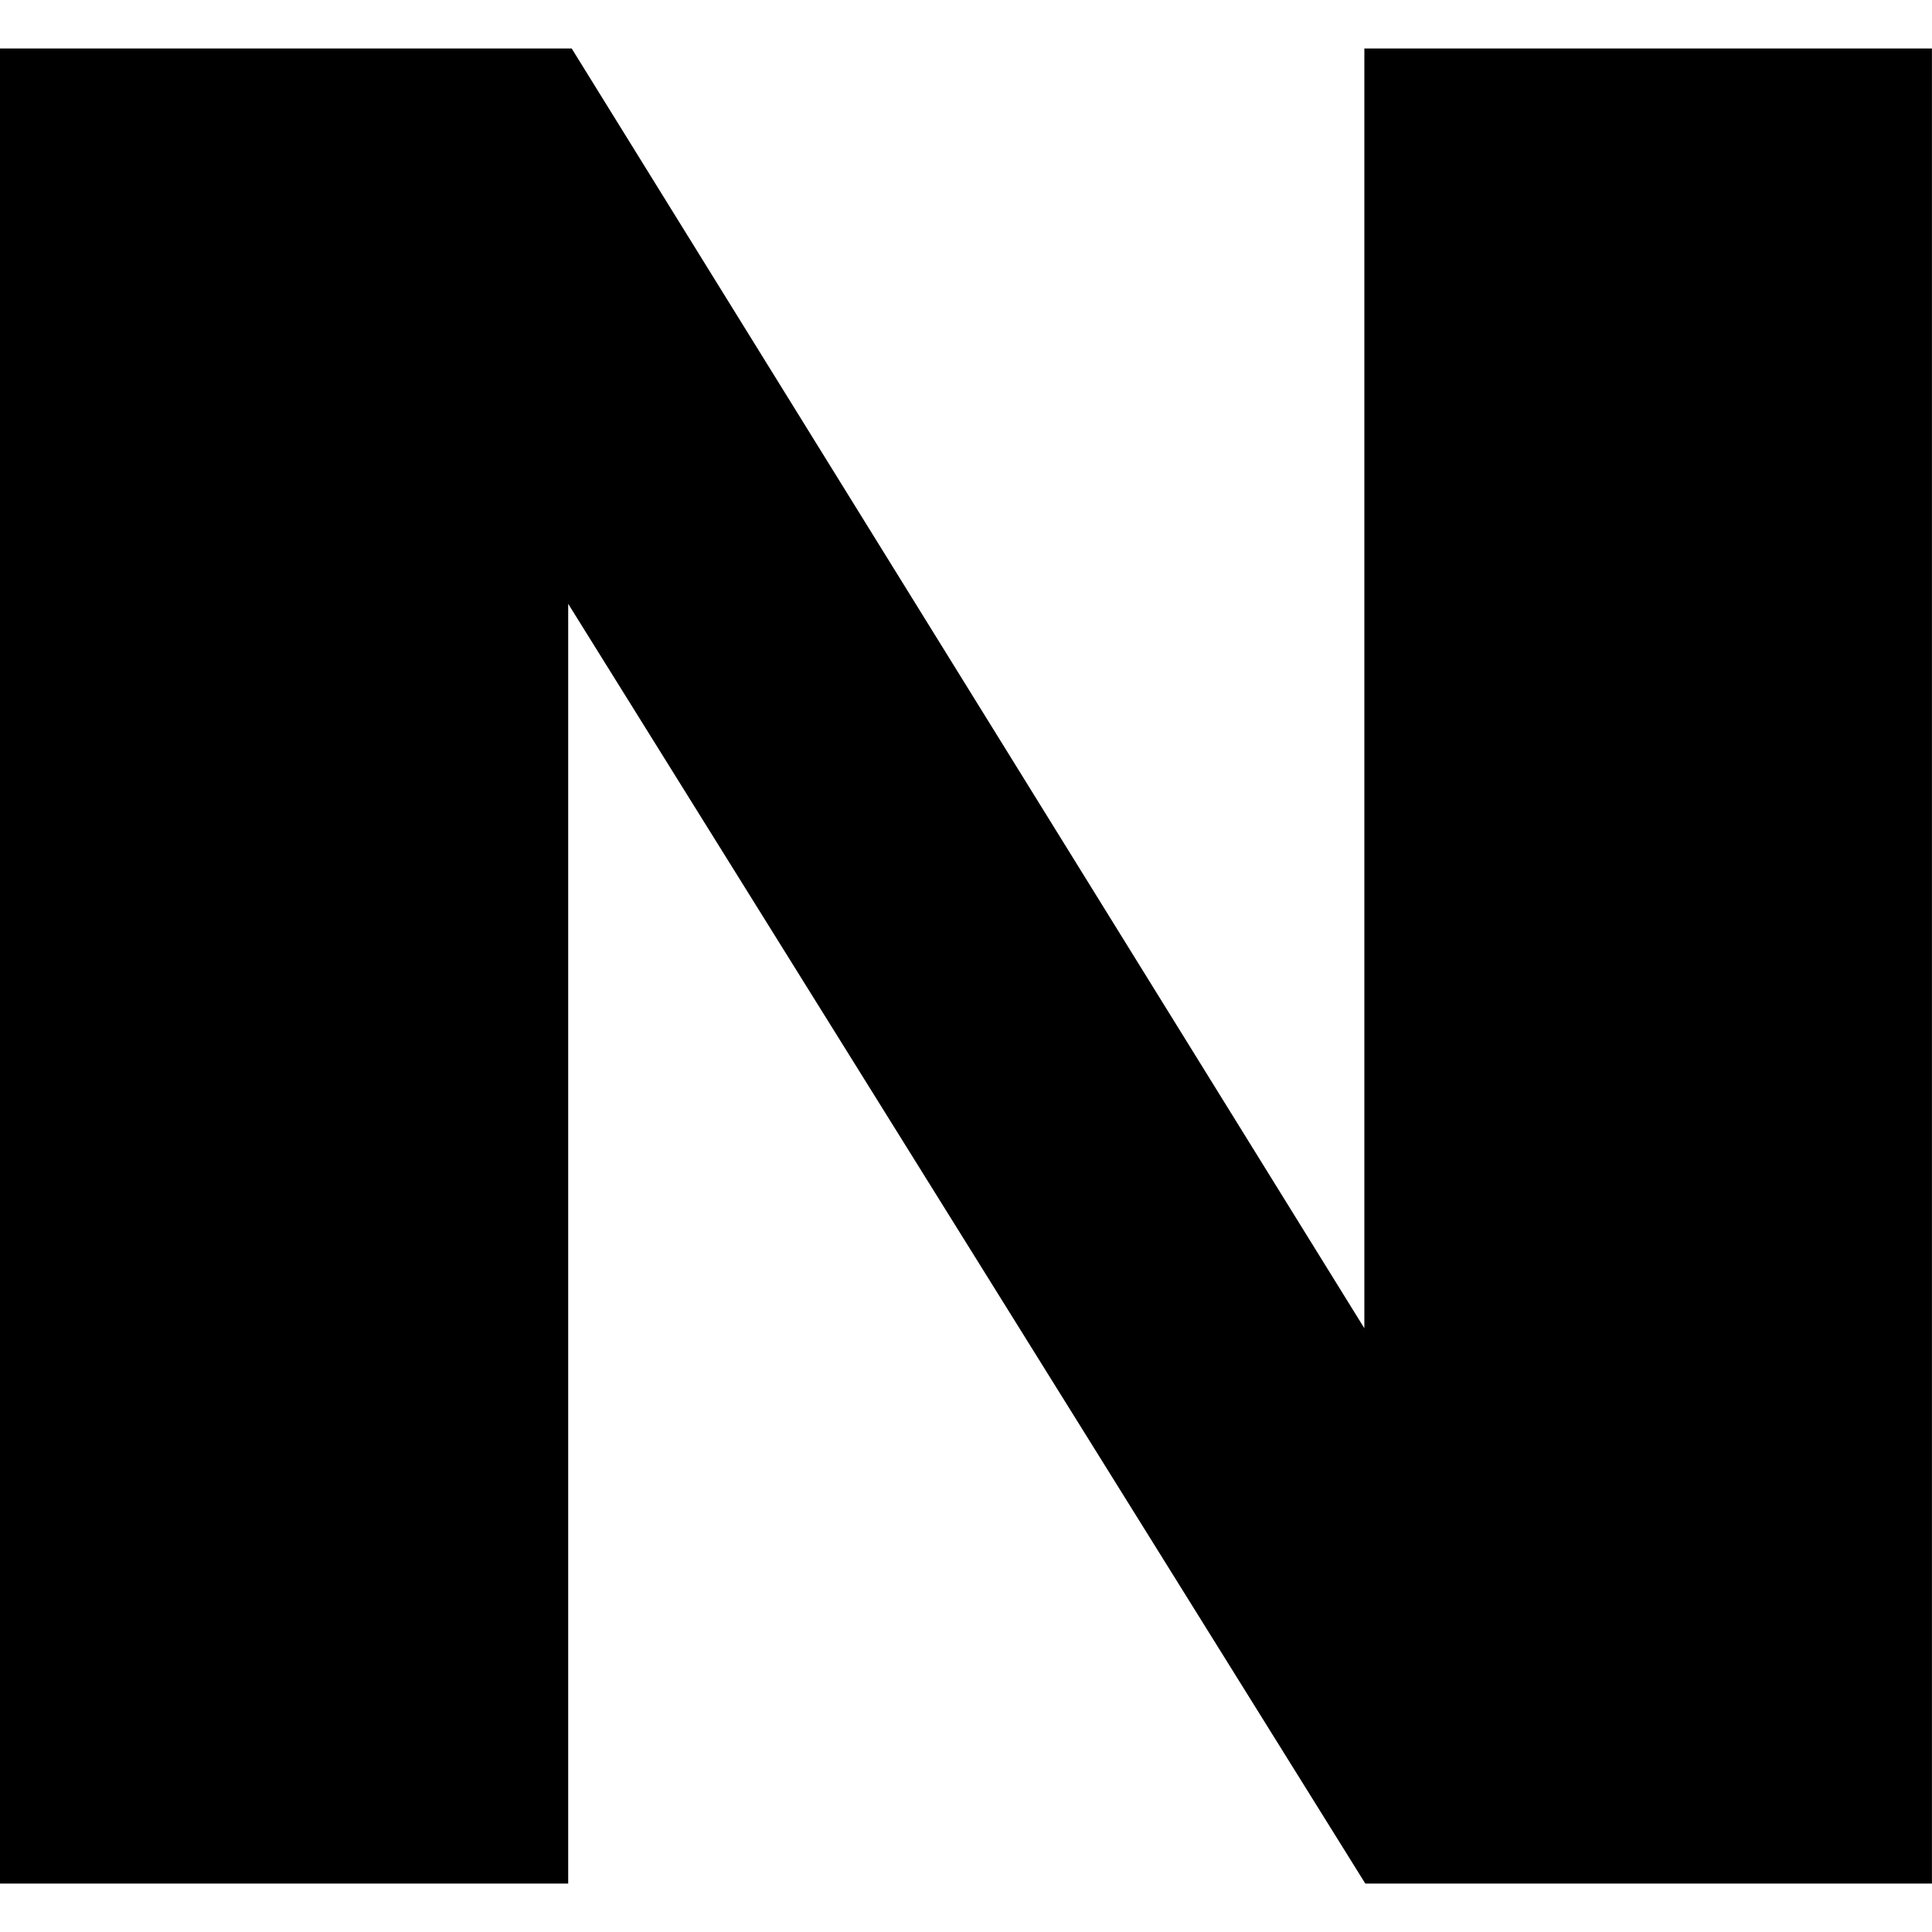 <svg version="1.1" xmlns="http://www.w3.org/2000/svg" width="32" height="32" viewBox="0 0 32 32">
<title>nintendo</title>
<path d="M0 0.803h9.469l13.129 21.197v-21.197h9.401v30.395h-9.385l-13.203-21.197v21.197h-9.412v-30.395z"></path>
</svg>
